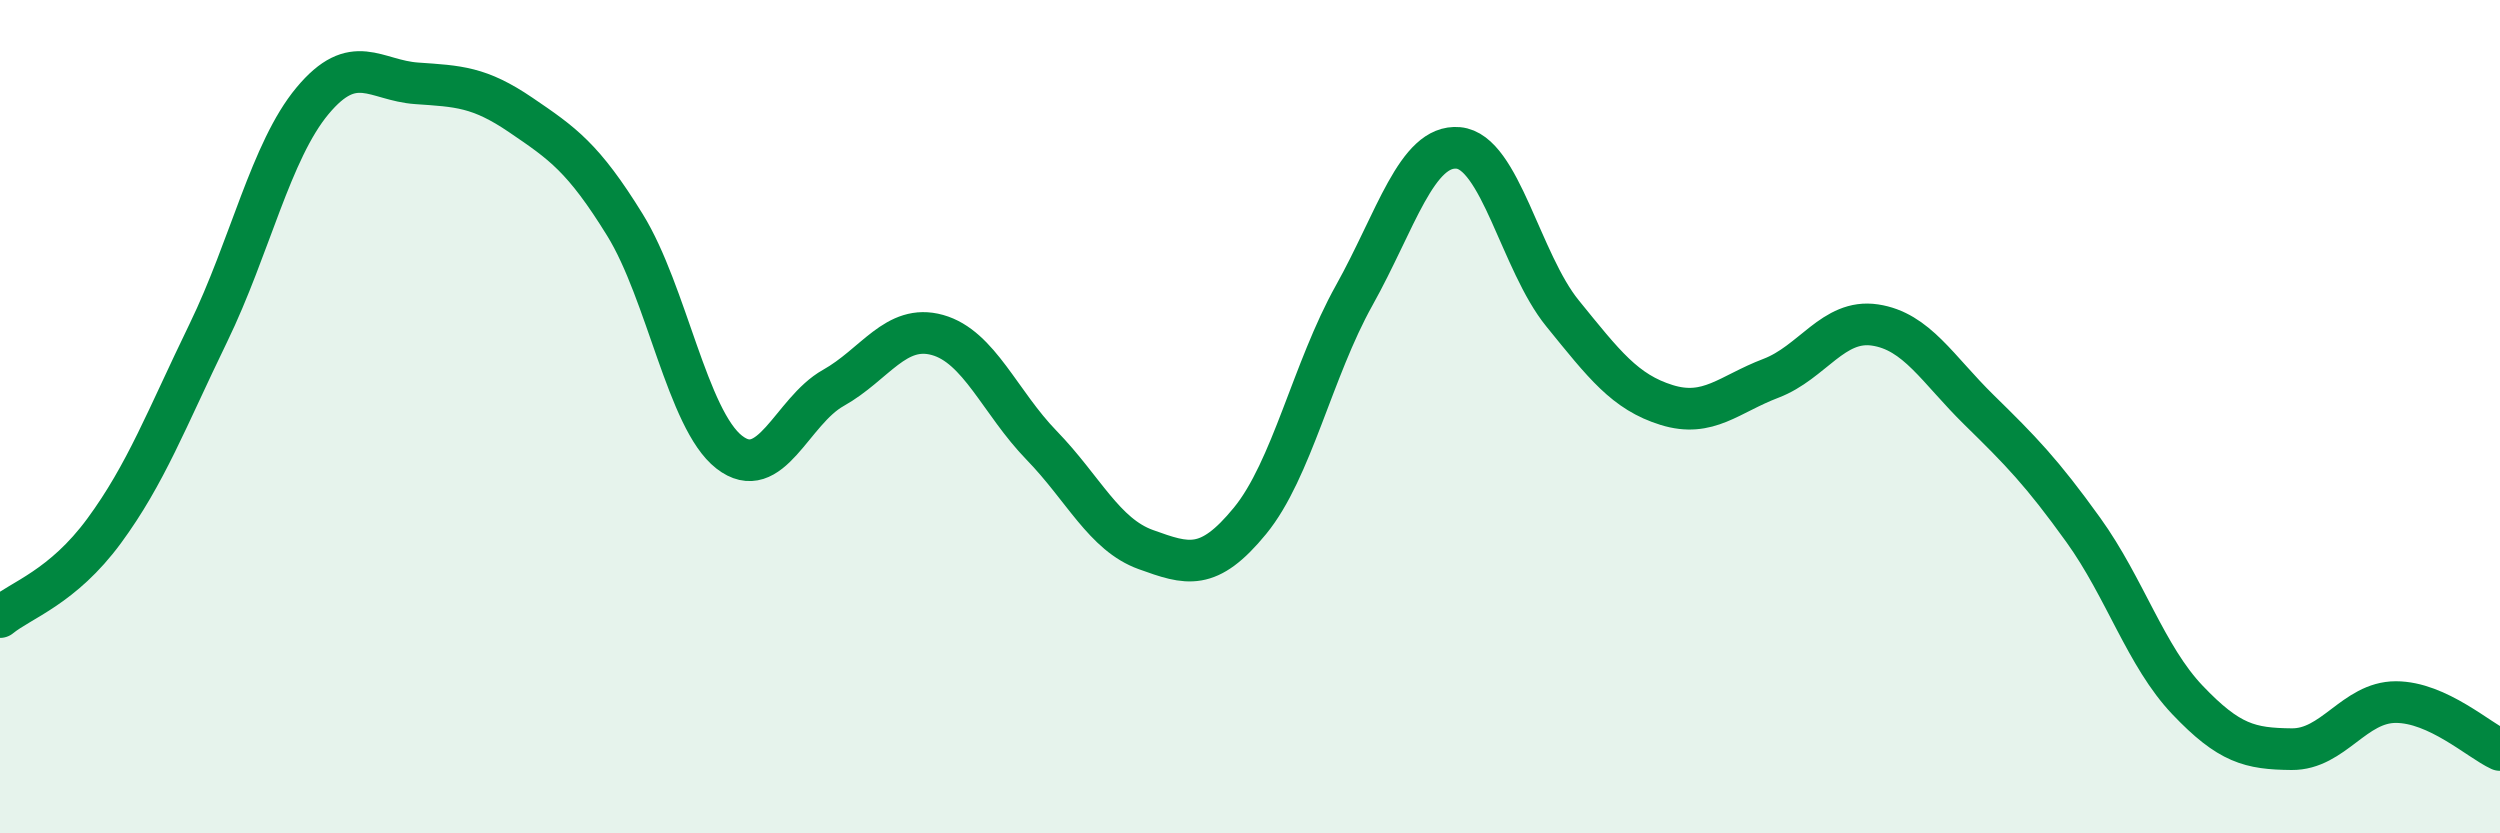
    <svg width="60" height="20" viewBox="0 0 60 20" xmlns="http://www.w3.org/2000/svg">
      <path
        d="M 0,14.81 C 0.5,14.4 1.5,14.1 2.5,12.74 C 3.5,11.38 4,10.05 5,7.99 C 6,5.93 6.5,3.62 7.5,2.42 C 8.5,1.22 9,1.93 10,2 C 11,2.07 11.5,2.08 12.5,2.76 C 13.5,3.44 14,3.78 15,5.4 C 16,7.02 16.5,10.07 17.5,10.85 C 18.5,11.63 19,9.87 20,9.31 C 21,8.75 21.5,7.76 22.5,8.04 C 23.5,8.32 24,9.66 25,10.69 C 26,11.72 26.5,12.83 27.5,13.19 C 28.5,13.55 29,13.72 30,12.5 C 31,11.28 31.5,8.88 32.5,7.09 C 33.5,5.3 34,3.46 35,3.55 C 36,3.64 36.5,6.29 37.5,7.52 C 38.5,8.75 39,9.41 40,9.72 C 41,10.03 41.5,9.46 42.5,9.08 C 43.5,8.7 44,7.65 45,7.8 C 46,7.95 46.5,8.86 47.5,9.84 C 48.5,10.82 49,11.33 50,12.72 C 51,14.11 51.5,15.75 52.5,16.8 C 53.5,17.85 54,17.97 55,17.98 C 56,17.99 56.5,16.85 57.5,16.85 C 58.5,16.85 59.5,17.77 60,18L60 20L0 20Z"
        fill="#008740"
        opacity="0.1"
        stroke-linecap="round"
        stroke-linejoin="round"
      />
      <path
        d="M 0,14.81 C 0.5,14.4 1.5,14.1 2.5,12.74 C 3.5,11.38 4,10.05 5,7.99 C 6,5.93 6.5,3.62 7.5,2.42 C 8.5,1.22 9,1.93 10,2 C 11,2.07 11.5,2.08 12.5,2.76 C 13.5,3.44 14,3.78 15,5.4 C 16,7.02 16.5,10.07 17.5,10.85 C 18.5,11.63 19,9.87 20,9.31 C 21,8.75 21.5,7.76 22.5,8.04 C 23.5,8.32 24,9.66 25,10.69 C 26,11.72 26.5,12.83 27.5,13.19 C 28.5,13.55 29,13.72 30,12.5 C 31,11.28 31.5,8.88 32.5,7.09 C 33.5,5.3 34,3.46 35,3.55 C 36,3.64 36.5,6.29 37.5,7.52 C 38.5,8.75 39,9.41 40,9.72 C 41,10.03 41.5,9.46 42.5,9.08 C 43.5,8.7 44,7.65 45,7.8 C 46,7.95 46.5,8.86 47.5,9.84 C 48.5,10.82 49,11.33 50,12.72 C 51,14.11 51.5,15.75 52.5,16.8 C 53.5,17.85 54,17.97 55,17.98 C 56,17.99 56.5,16.85 57.5,16.85 C 58.5,16.85 59.5,17.77 60,18"
        stroke="#008740"
        stroke-width="1"
        fill="none"
        stroke-linecap="round"
        stroke-linejoin="round"
      />
    </svg>
  